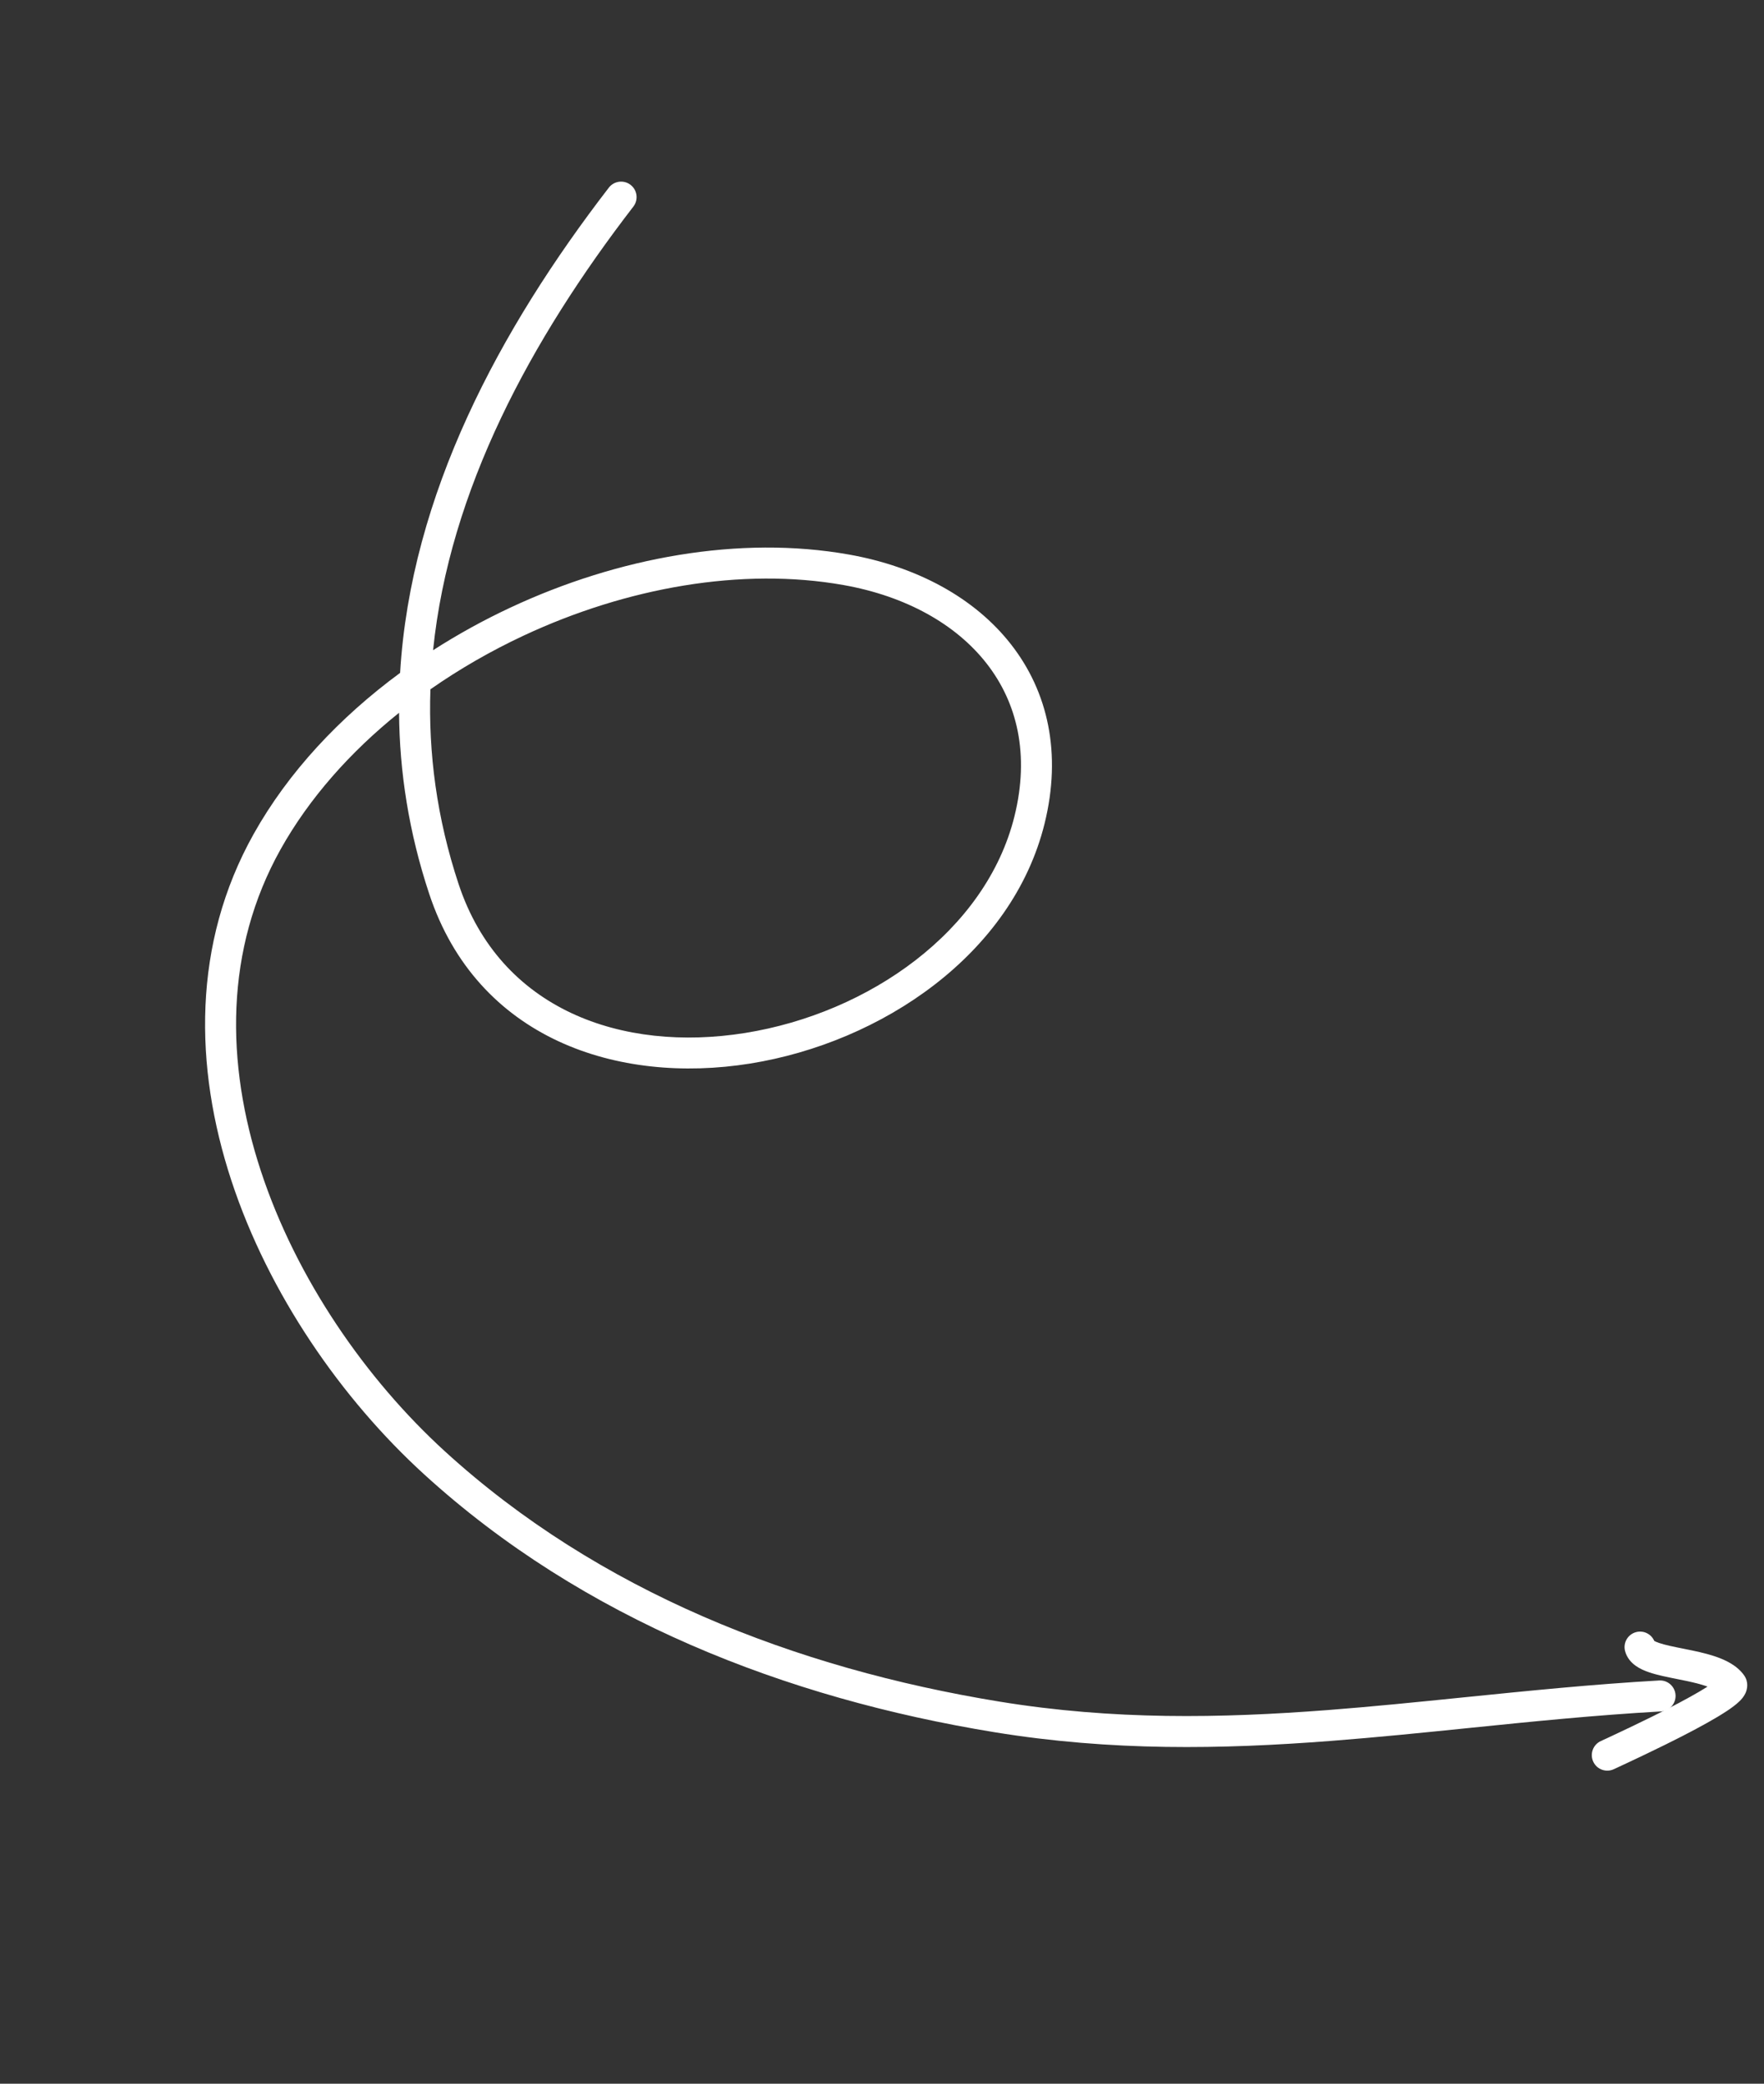 <?xml version="1.0" encoding="UTF-8"?> <svg xmlns="http://www.w3.org/2000/svg" width="116" height="137" viewBox="0 0 116 137" fill="none"><rect x="0" y="0" width="116" height="137" fill="#333333" stroke="none"/> <path fill-rule="evenodd" clip-rule="evenodd" d="M110.183 111.448C110.151 110.886 109.67 110.456 109.108 110.488C104.741 110.737 100.456 111.172 96.254 111.598C93.242 111.904 90.272 112.206 87.347 112.431C80.265 112.976 73.213 113.101 65.714 111.876C52.292 109.684 39.355 104.635 29.264 95.43C24.059 90.681 19.479 84.068 17.151 76.98C14.825 69.9 14.767 62.425 18.458 55.831C20.331 52.486 23.026 49.447 26.242 46.864C26.271 50.754 26.886 54.73 28.223 58.765C31.389 68.325 40.64 71.317 49.32 69.928C57.966 68.545 66.559 62.758 68.689 54.157C69.835 49.531 68.909 45.471 66.488 42.371C64.086 39.294 60.286 37.252 55.826 36.46C48.647 35.184 40.63 36.641 33.553 39.953C31.801 40.772 30.1 41.709 28.479 42.751C29.553 32.218 34.914 22.323 41.65 13.582C41.994 13.137 41.911 12.497 41.465 12.153C41.019 11.81 40.38 11.893 40.036 12.338C32.856 21.655 27.01 32.526 26.311 44.241C22.326 47.173 18.956 50.77 16.68 54.835C12.637 62.056 12.763 70.152 15.214 77.616C17.664 85.072 22.455 91.976 27.891 96.935C38.352 106.478 51.693 111.652 65.386 113.888C73.11 115.149 80.344 115.014 87.504 114.463C90.553 114.228 93.55 113.923 96.561 113.616C100.695 113.195 104.858 112.771 109.223 112.523C109.785 112.491 110.215 112.01 110.183 111.448ZM28.304 45.321C30.215 43.986 32.271 42.803 34.417 41.798C41.197 38.626 48.787 37.279 55.469 38.466C59.552 39.191 62.855 41.029 64.881 43.625C66.889 46.197 67.718 49.603 66.711 53.667C64.84 61.22 57.131 66.614 48.998 67.916C40.9 69.211 32.896 66.392 30.157 58.124C28.72 53.785 28.161 49.507 28.304 45.321Z" fill="white"></path> <path fill-rule="evenodd" clip-rule="evenodd" d="M104.773 115.83C105.011 116.34 105.618 116.559 106.128 116.32C106.181 116.296 106.257 116.26 106.354 116.215C107.092 115.872 109.008 114.982 110.783 114.066C111.782 113.551 112.767 113.011 113.48 112.546C113.828 112.32 114.164 112.077 114.405 111.838C114.519 111.725 114.679 111.548 114.784 111.318C114.897 111.07 115.009 110.59 114.682 110.136C114.217 109.492 113.47 109.142 112.832 108.923C112.168 108.694 111.414 108.541 110.763 108.411L110.71 108.4C110.043 108.267 109.502 108.159 109.099 108.021C108.939 107.967 108.84 107.92 108.784 107.887C108.587 107.434 108.085 107.18 107.593 107.308C107.048 107.449 106.721 108.005 106.863 108.55C106.983 109.013 107.285 109.324 107.563 109.523C107.837 109.718 108.151 109.851 108.44 109.95C108.976 110.133 109.639 110.265 110.242 110.385C110.282 110.394 110.323 110.402 110.363 110.41C111.036 110.544 111.655 110.673 112.169 110.85C112.21 110.864 112.248 110.878 112.286 110.892C111.666 111.288 110.792 111.768 109.848 112.255C108.116 113.149 106.244 114.019 105.499 114.365C105.399 114.411 105.32 114.448 105.263 114.475C104.754 114.714 104.534 115.32 104.773 115.83ZM112.992 110.367C112.992 110.367 112.99 110.369 112.988 110.372C112.991 110.368 112.992 110.367 112.992 110.367Z" fill="white"></path> </svg> 